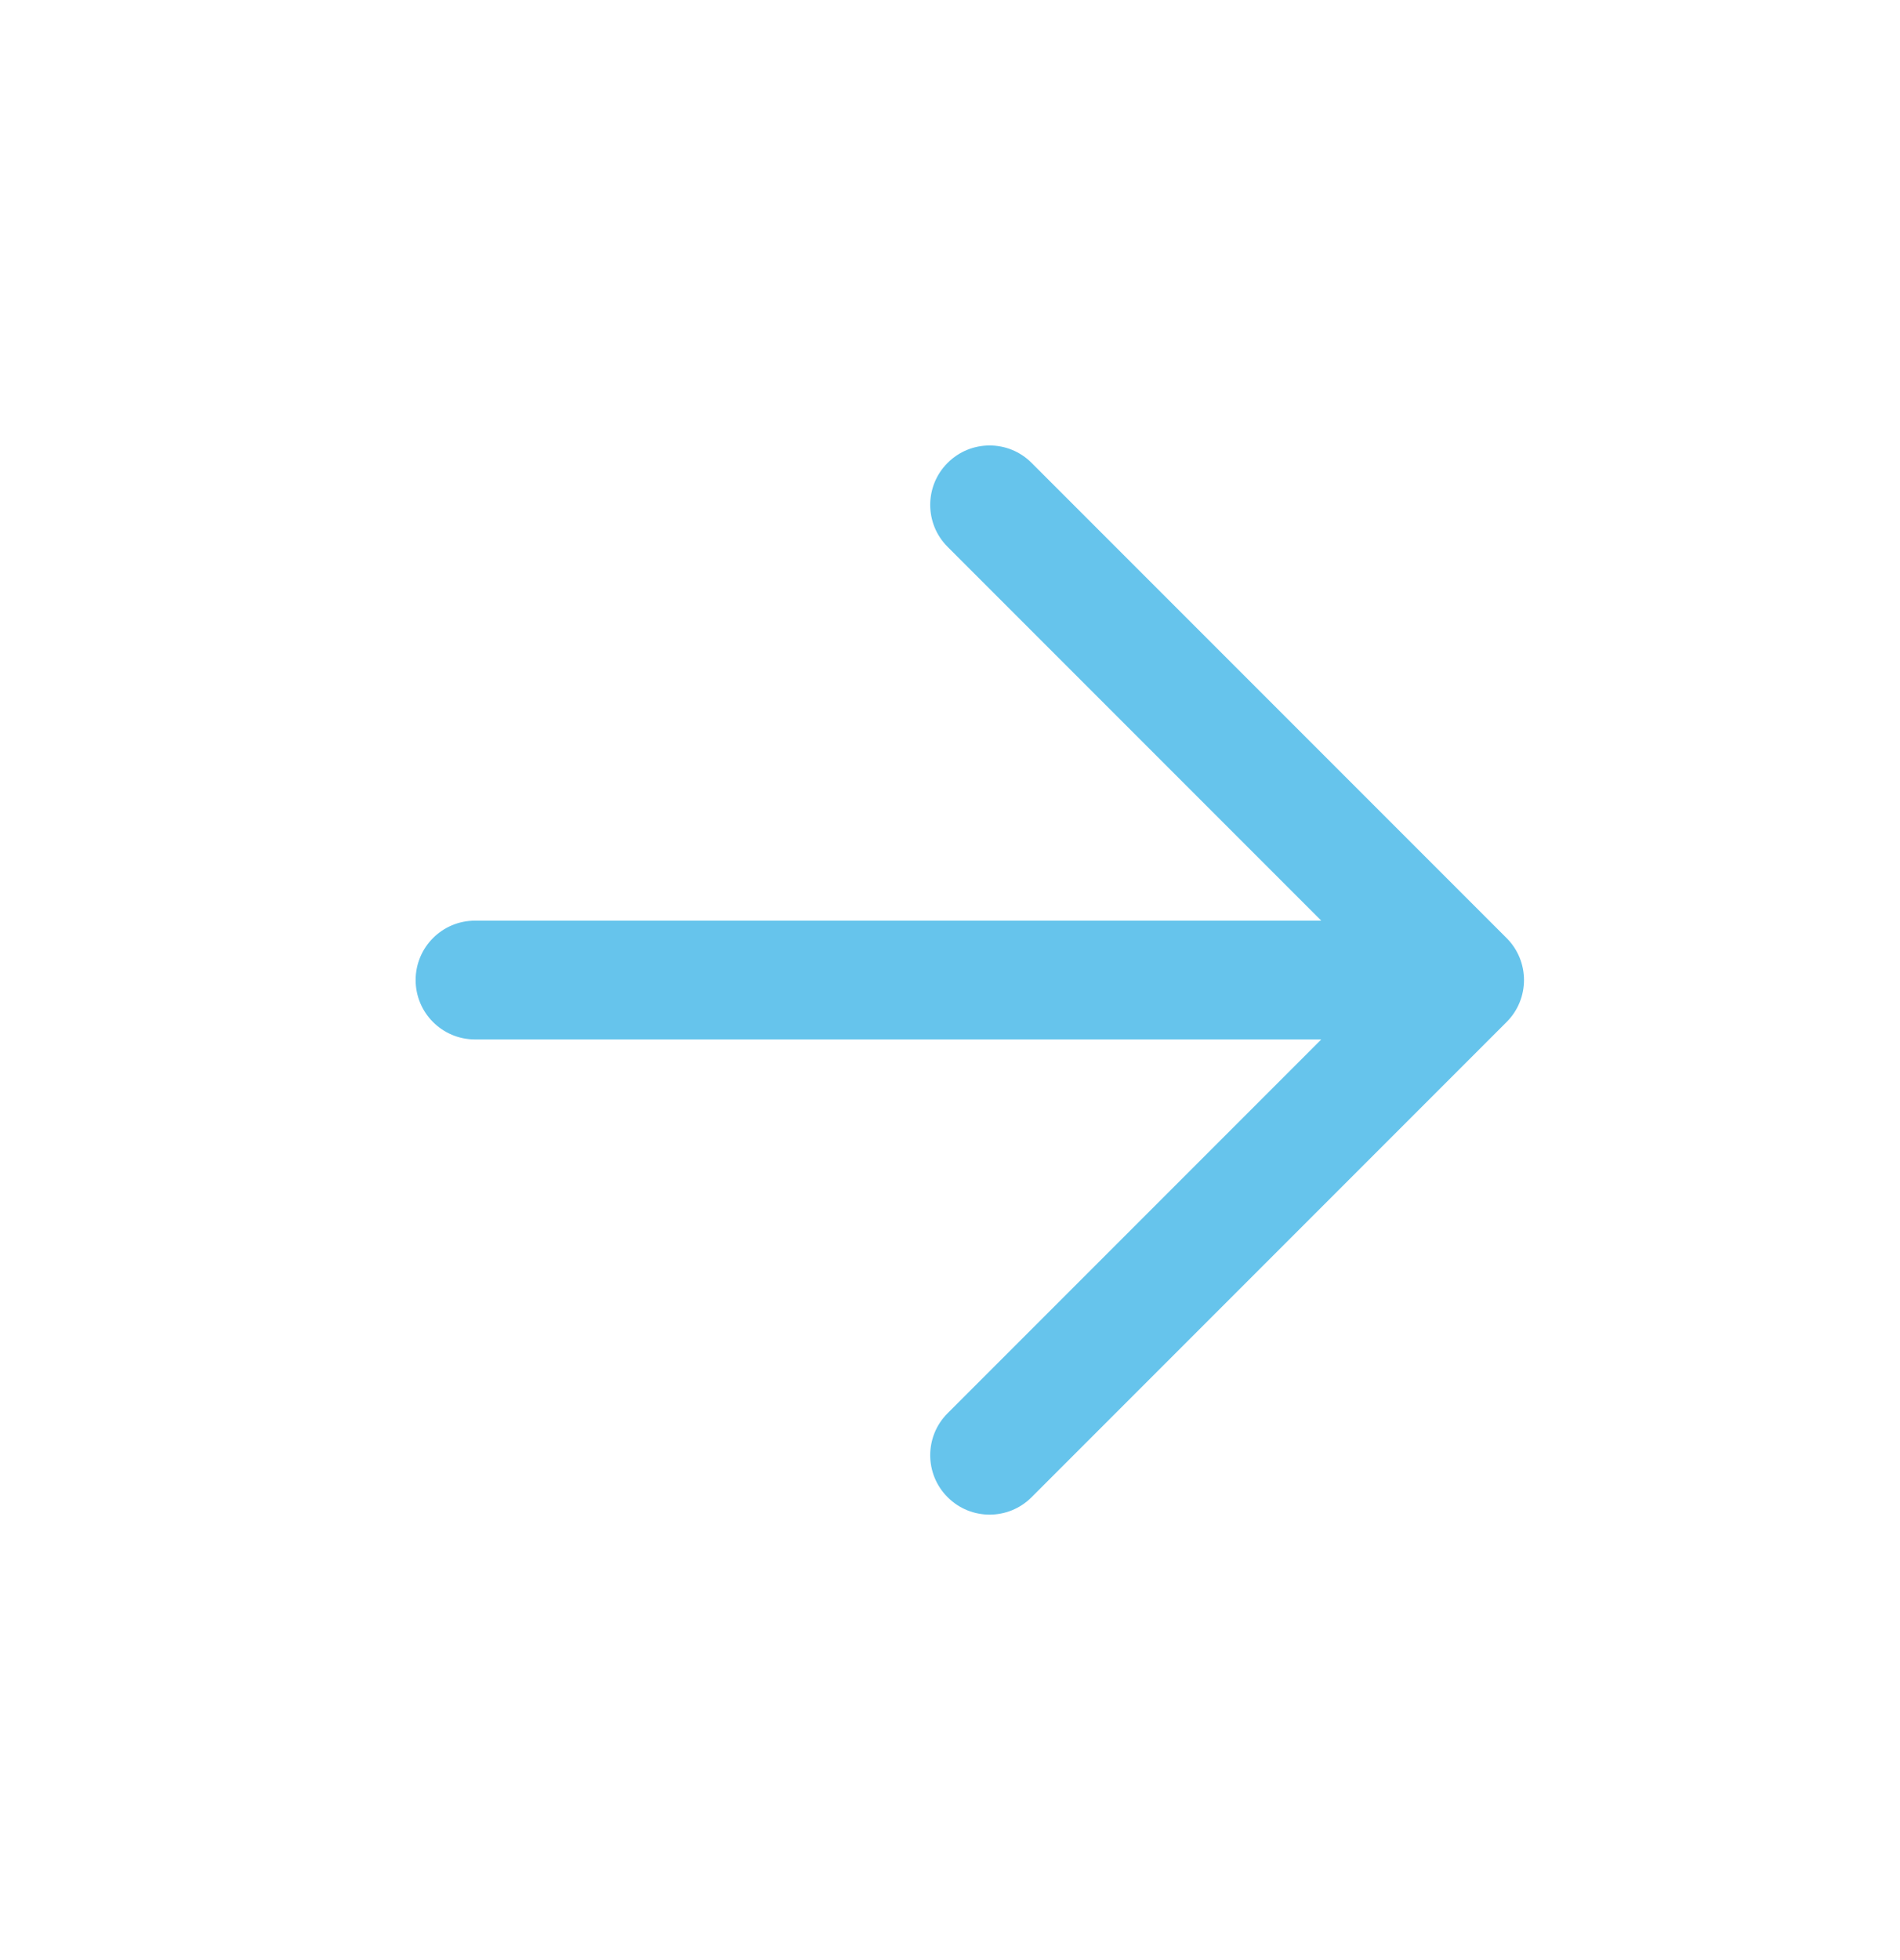 <svg width="32" height="33" viewBox="0 0 32 33" fill="none" xmlns="http://www.w3.org/2000/svg">
<path fill-rule="evenodd" clip-rule="evenodd" d="M15.96 7.793C15.569 8.183 15.569 8.817 15.96 9.207L22.253 15.5H8C7.448 15.5 7 15.948 7 16.5C7 17.052 7.448 17.5 8 17.5H22.253L15.96 23.793C15.569 24.183 15.569 24.817 15.96 25.207C16.35 25.598 16.984 25.598 17.374 25.207L25.374 17.207C25.765 16.817 25.765 16.183 25.374 15.793L17.374 7.793C16.984 7.402 16.35 7.402 15.96 7.793Z" fill="#009DE0" fill-opacity="0.6"/>
</svg>
